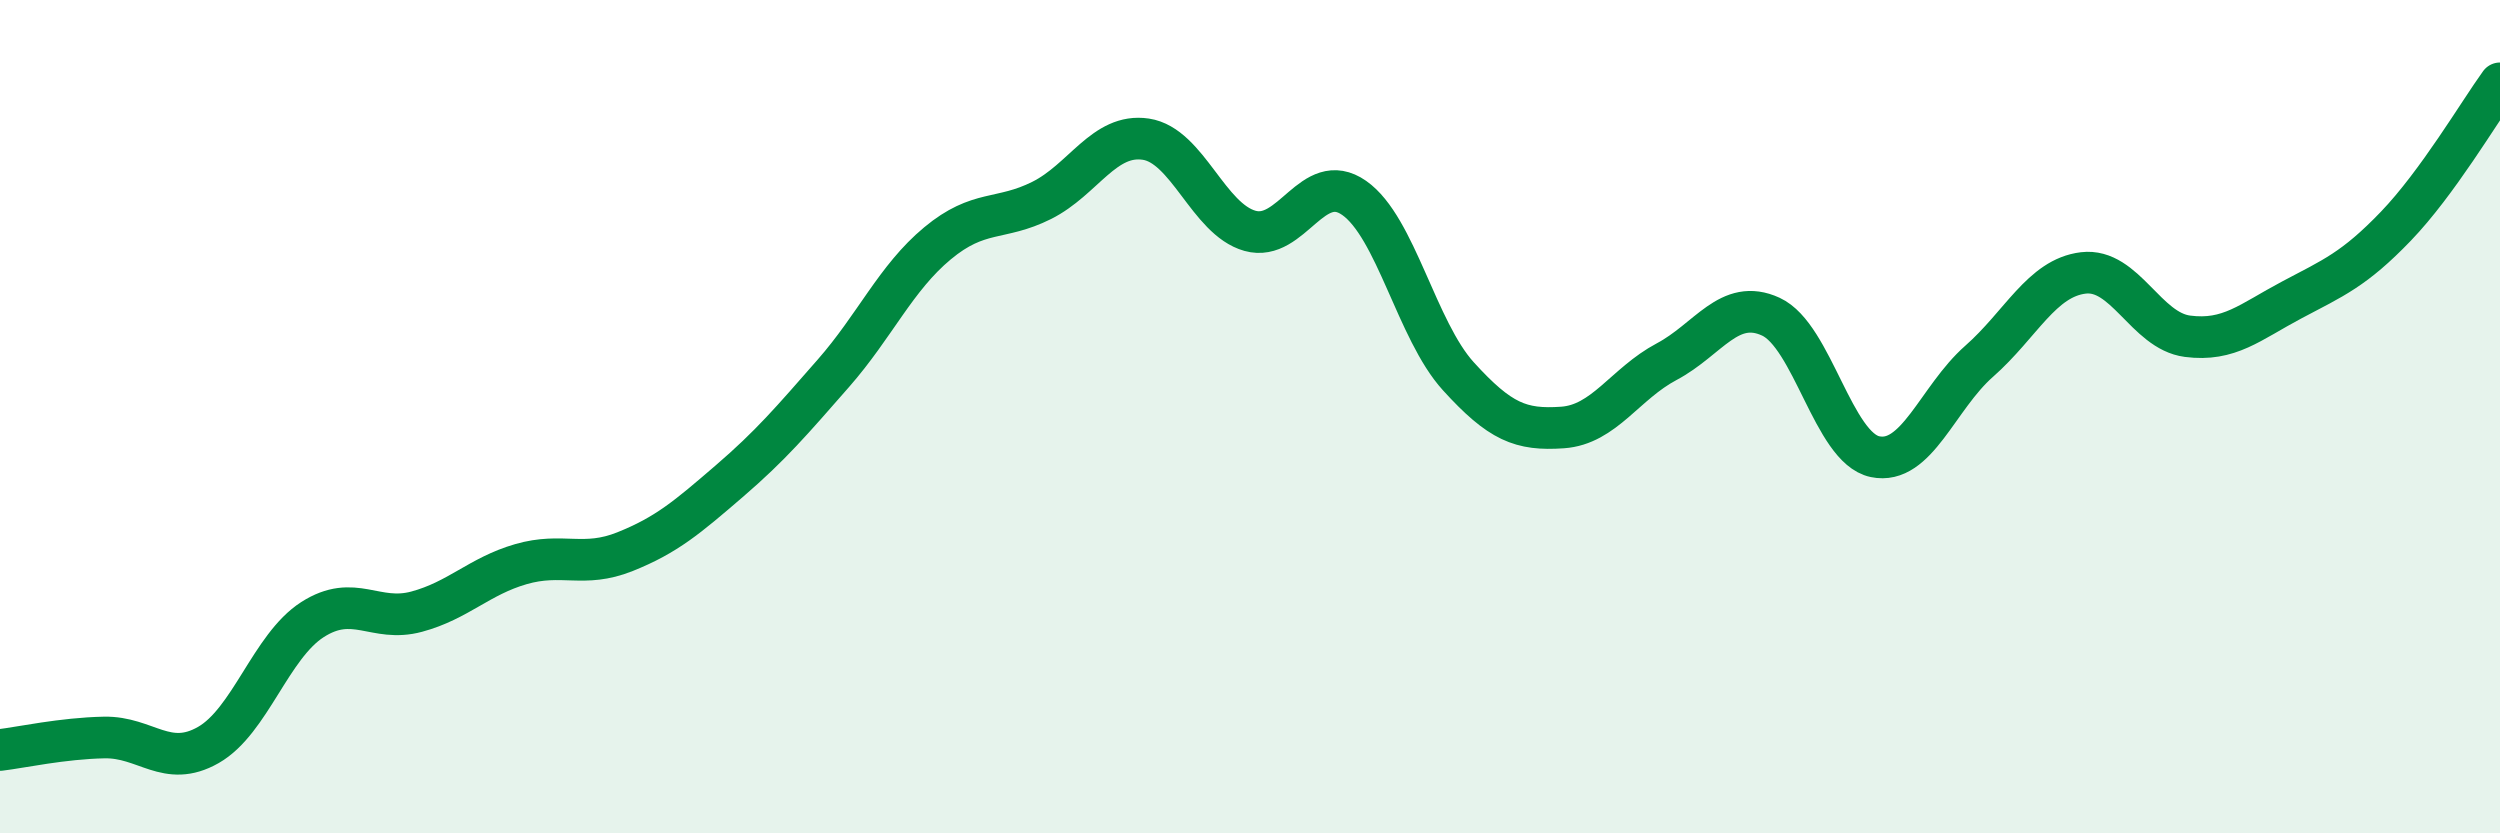 
    <svg width="60" height="20" viewBox="0 0 60 20" xmlns="http://www.w3.org/2000/svg">
      <path
        d="M 0,18 C 0.5,17.94 1.5,17.72 2.5,17.7 C 3.5,17.68 4,18.45 5,17.88 C 6,17.31 6.5,15.51 7.5,14.87 C 8.5,14.23 9,14.95 10,14.68 C 11,14.41 11.5,13.83 12.5,13.54 C 13.5,13.25 14,13.64 15,13.24 C 16,12.84 16.5,12.41 17.5,11.55 C 18.5,10.69 19,10.1 20,8.96 C 21,7.82 21.5,6.67 22.5,5.84 C 23.5,5.01 24,5.31 25,4.81 C 26,4.31 26.5,3.19 27.5,3.34 C 28.5,3.49 29,5.26 30,5.54 C 31,5.82 31.5,4.05 32.5,4.75 C 33.5,5.45 34,7.93 35,9.03 C 36,10.13 36.5,10.33 37.5,10.26 C 38.5,10.19 39,9.21 40,8.68 C 41,8.15 41.5,7.14 42.5,7.6 C 43.5,8.06 44,10.75 45,10.96 C 46,11.17 46.5,9.55 47.5,8.67 C 48.5,7.79 49,6.67 50,6.55 C 51,6.43 51.5,7.94 52.5,8.07 C 53.5,8.2 54,7.73 55,7.2 C 56,6.67 56.5,6.47 57.5,5.43 C 58.5,4.39 59.5,2.69 60,2L60 20L0 20Z"
        fill="#008740"
        opacity="0.1"
        stroke-linecap="round"
        stroke-linejoin="round"
      />
      <path
        d="M 0,18 C 0.5,17.94 1.5,17.72 2.5,17.7 C 3.5,17.68 4,18.45 5,17.88 C 6,17.31 6.5,15.51 7.5,14.87 C 8.5,14.23 9,14.95 10,14.68 C 11,14.41 11.5,13.83 12.5,13.54 C 13.5,13.25 14,13.64 15,13.24 C 16,12.84 16.5,12.41 17.5,11.55 C 18.5,10.69 19,10.1 20,8.96 C 21,7.82 21.5,6.67 22.5,5.84 C 23.5,5.01 24,5.31 25,4.81 C 26,4.31 26.5,3.19 27.5,3.34 C 28.5,3.49 29,5.26 30,5.54 C 31,5.82 31.5,4.05 32.5,4.75 C 33.5,5.45 34,7.93 35,9.03 C 36,10.13 36.5,10.33 37.5,10.26 C 38.5,10.19 39,9.21 40,8.68 C 41,8.15 41.5,7.14 42.5,7.6 C 43.5,8.06 44,10.75 45,10.96 C 46,11.17 46.5,9.55 47.5,8.67 C 48.5,7.79 49,6.67 50,6.55 C 51,6.43 51.5,7.94 52.5,8.07 C 53.5,8.2 54,7.73 55,7.2 C 56,6.67 56.5,6.47 57.5,5.43 C 58.5,4.39 59.5,2.69 60,2"
        stroke="#008740"
        stroke-width="1"
        fill="none"
        stroke-linecap="round"
        stroke-linejoin="round"
      />
    </svg>
  